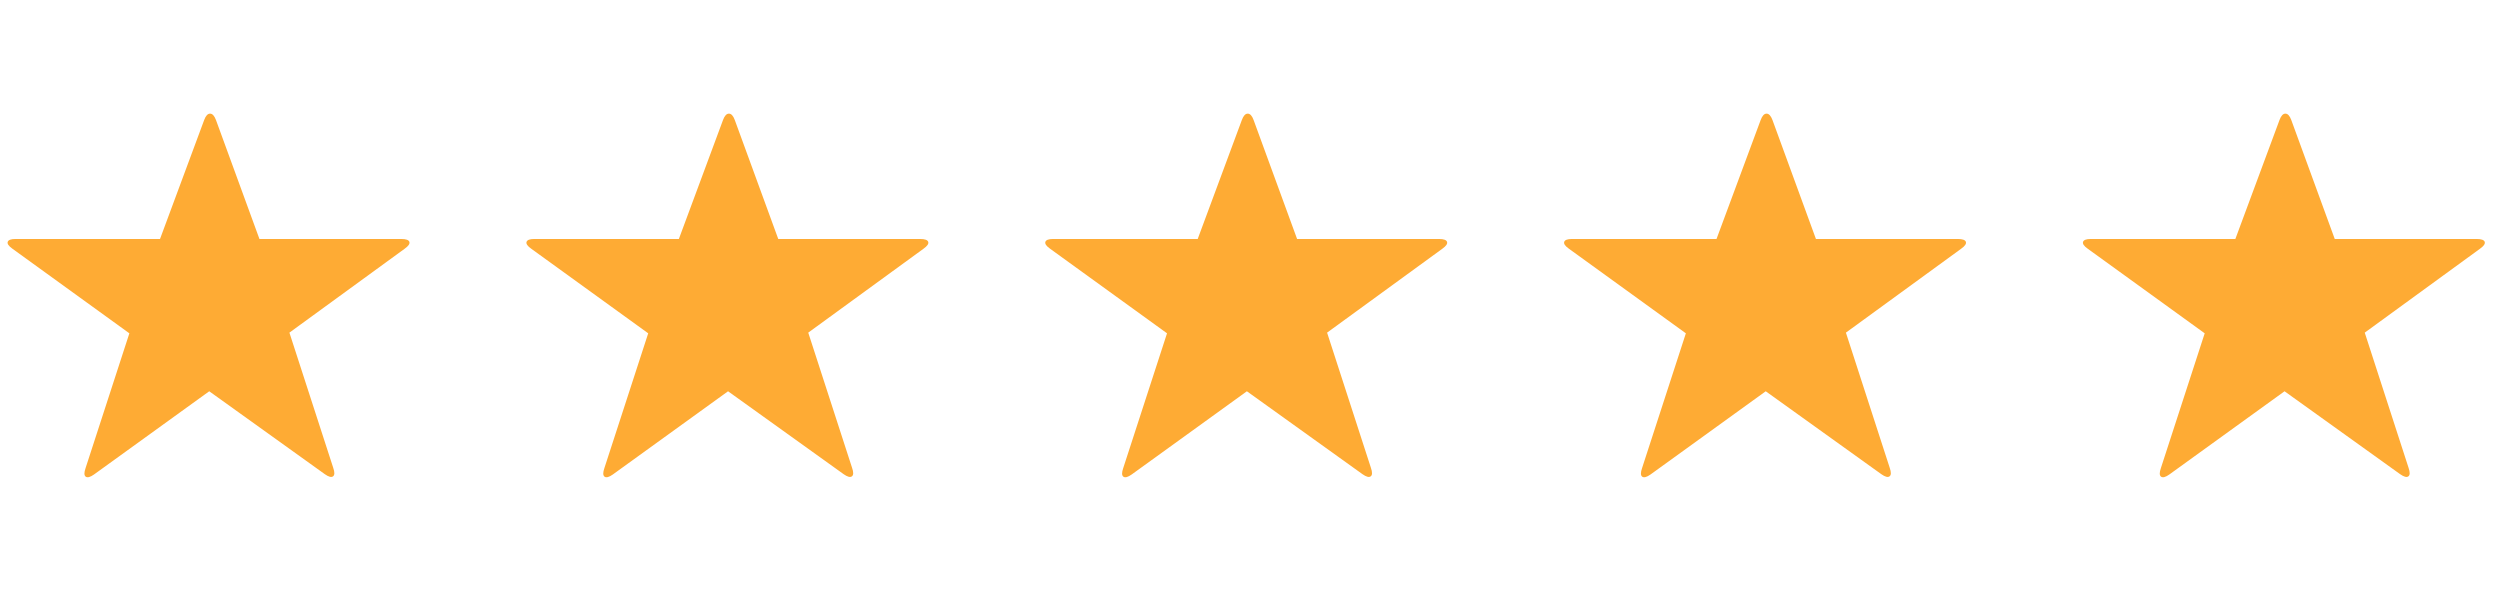 <svg xmlns="http://www.w3.org/2000/svg" width="110" height="26" fill="none" viewBox="0 0 110 26">
  <path fill="#FEAB34" d="m7.041 10.515 1.942-5.233c.07-.188.156-.282.26-.282.103 0 .19.094.26.282l1.912 5.233h6.241c.208 0 .326.042.356.126.03.084-.04.185-.208.304l-5.07 3.691 1.927 5.945c.07.198.067.324-.007.378-.074.055-.195.023-.363-.096l-5.085-3.647-5.07 3.662c-.169.119-.29.15-.364.096-.074-.054-.076-.18-.007-.378l1.927-5.93-5.144-3.721c-.168-.119-.238-.22-.208-.304.03-.084.143-.126.341-.126h6.36Zm22.829 0 1.942-5.233c.07-.188.156-.282.26-.282.103 0 .19.094.259.282l1.912 5.233h6.242c.207 0 .326.042.356.126.03.084-.04.185-.208.304l-5.07 3.691 1.927 5.945c.07.198.067.324-.007.378-.075.055-.196.023-.364-.096l-5.085-3.647-5.07 3.662c-.168.119-.29.15-.363.096-.074-.054-.077-.18-.008-.378l1.928-5.93-5.145-3.721c-.168-.119-.237-.22-.207-.304.03-.084.143-.126.34-.126h6.36Zm22.829 0 1.942-5.233c.069-.188.155-.282.26-.282.103 0 .19.094.258.282l1.913 5.233h6.241c.208 0 .327.042.356.126.03.084-.04.185-.207.304l-5.07 3.691 1.927 5.945c.069.198.066.324-.008.378-.074.055-.195.023-.363-.096l-5.085-3.647-5.07 3.662c-.168.119-.29.15-.364.096-.074-.054-.076-.18-.007-.378l1.927-5.93-5.144-3.721c-.168-.119-.237-.22-.208-.304.03-.084.144-.126.341-.126h6.36Zm22.828 0 1.942-5.233c.07-.188.156-.282.26-.282.103 0 .19.094.26.282l1.912 5.233h6.241c.208 0 .326.042.356.126.03.084-.04.185-.208.304l-5.07 3.691 1.927 5.945c.07.198.067.324-.007.378-.074.055-.195.023-.363-.096l-5.085-3.647-5.07 3.662c-.169.119-.29.15-.364.096-.074-.054-.076-.18-.007-.378l1.927-5.93-5.144-3.721c-.168-.119-.238-.22-.208-.304.03-.084.143-.126.341-.126h6.36Zm22.829 0 1.942-5.233c.069-.188.156-.282.259-.282.104 0 .191.094.26.282l1.912 5.233h6.242c.207 0 .326.042.356.126.029.084-.04.185-.208.304l-5.07 3.691 1.927 5.945c.069.198.067.324-.007.378-.074.055-.195.023-.364-.096l-5.085-3.647-5.07 3.662c-.168.119-.289.15-.363.096-.074-.054-.077-.18-.008-.378l1.928-5.93-5.145-3.721c-.168-.119-.237-.22-.207-.304.03-.084.143-.126.34-.126h6.36Z"/>
</svg>
